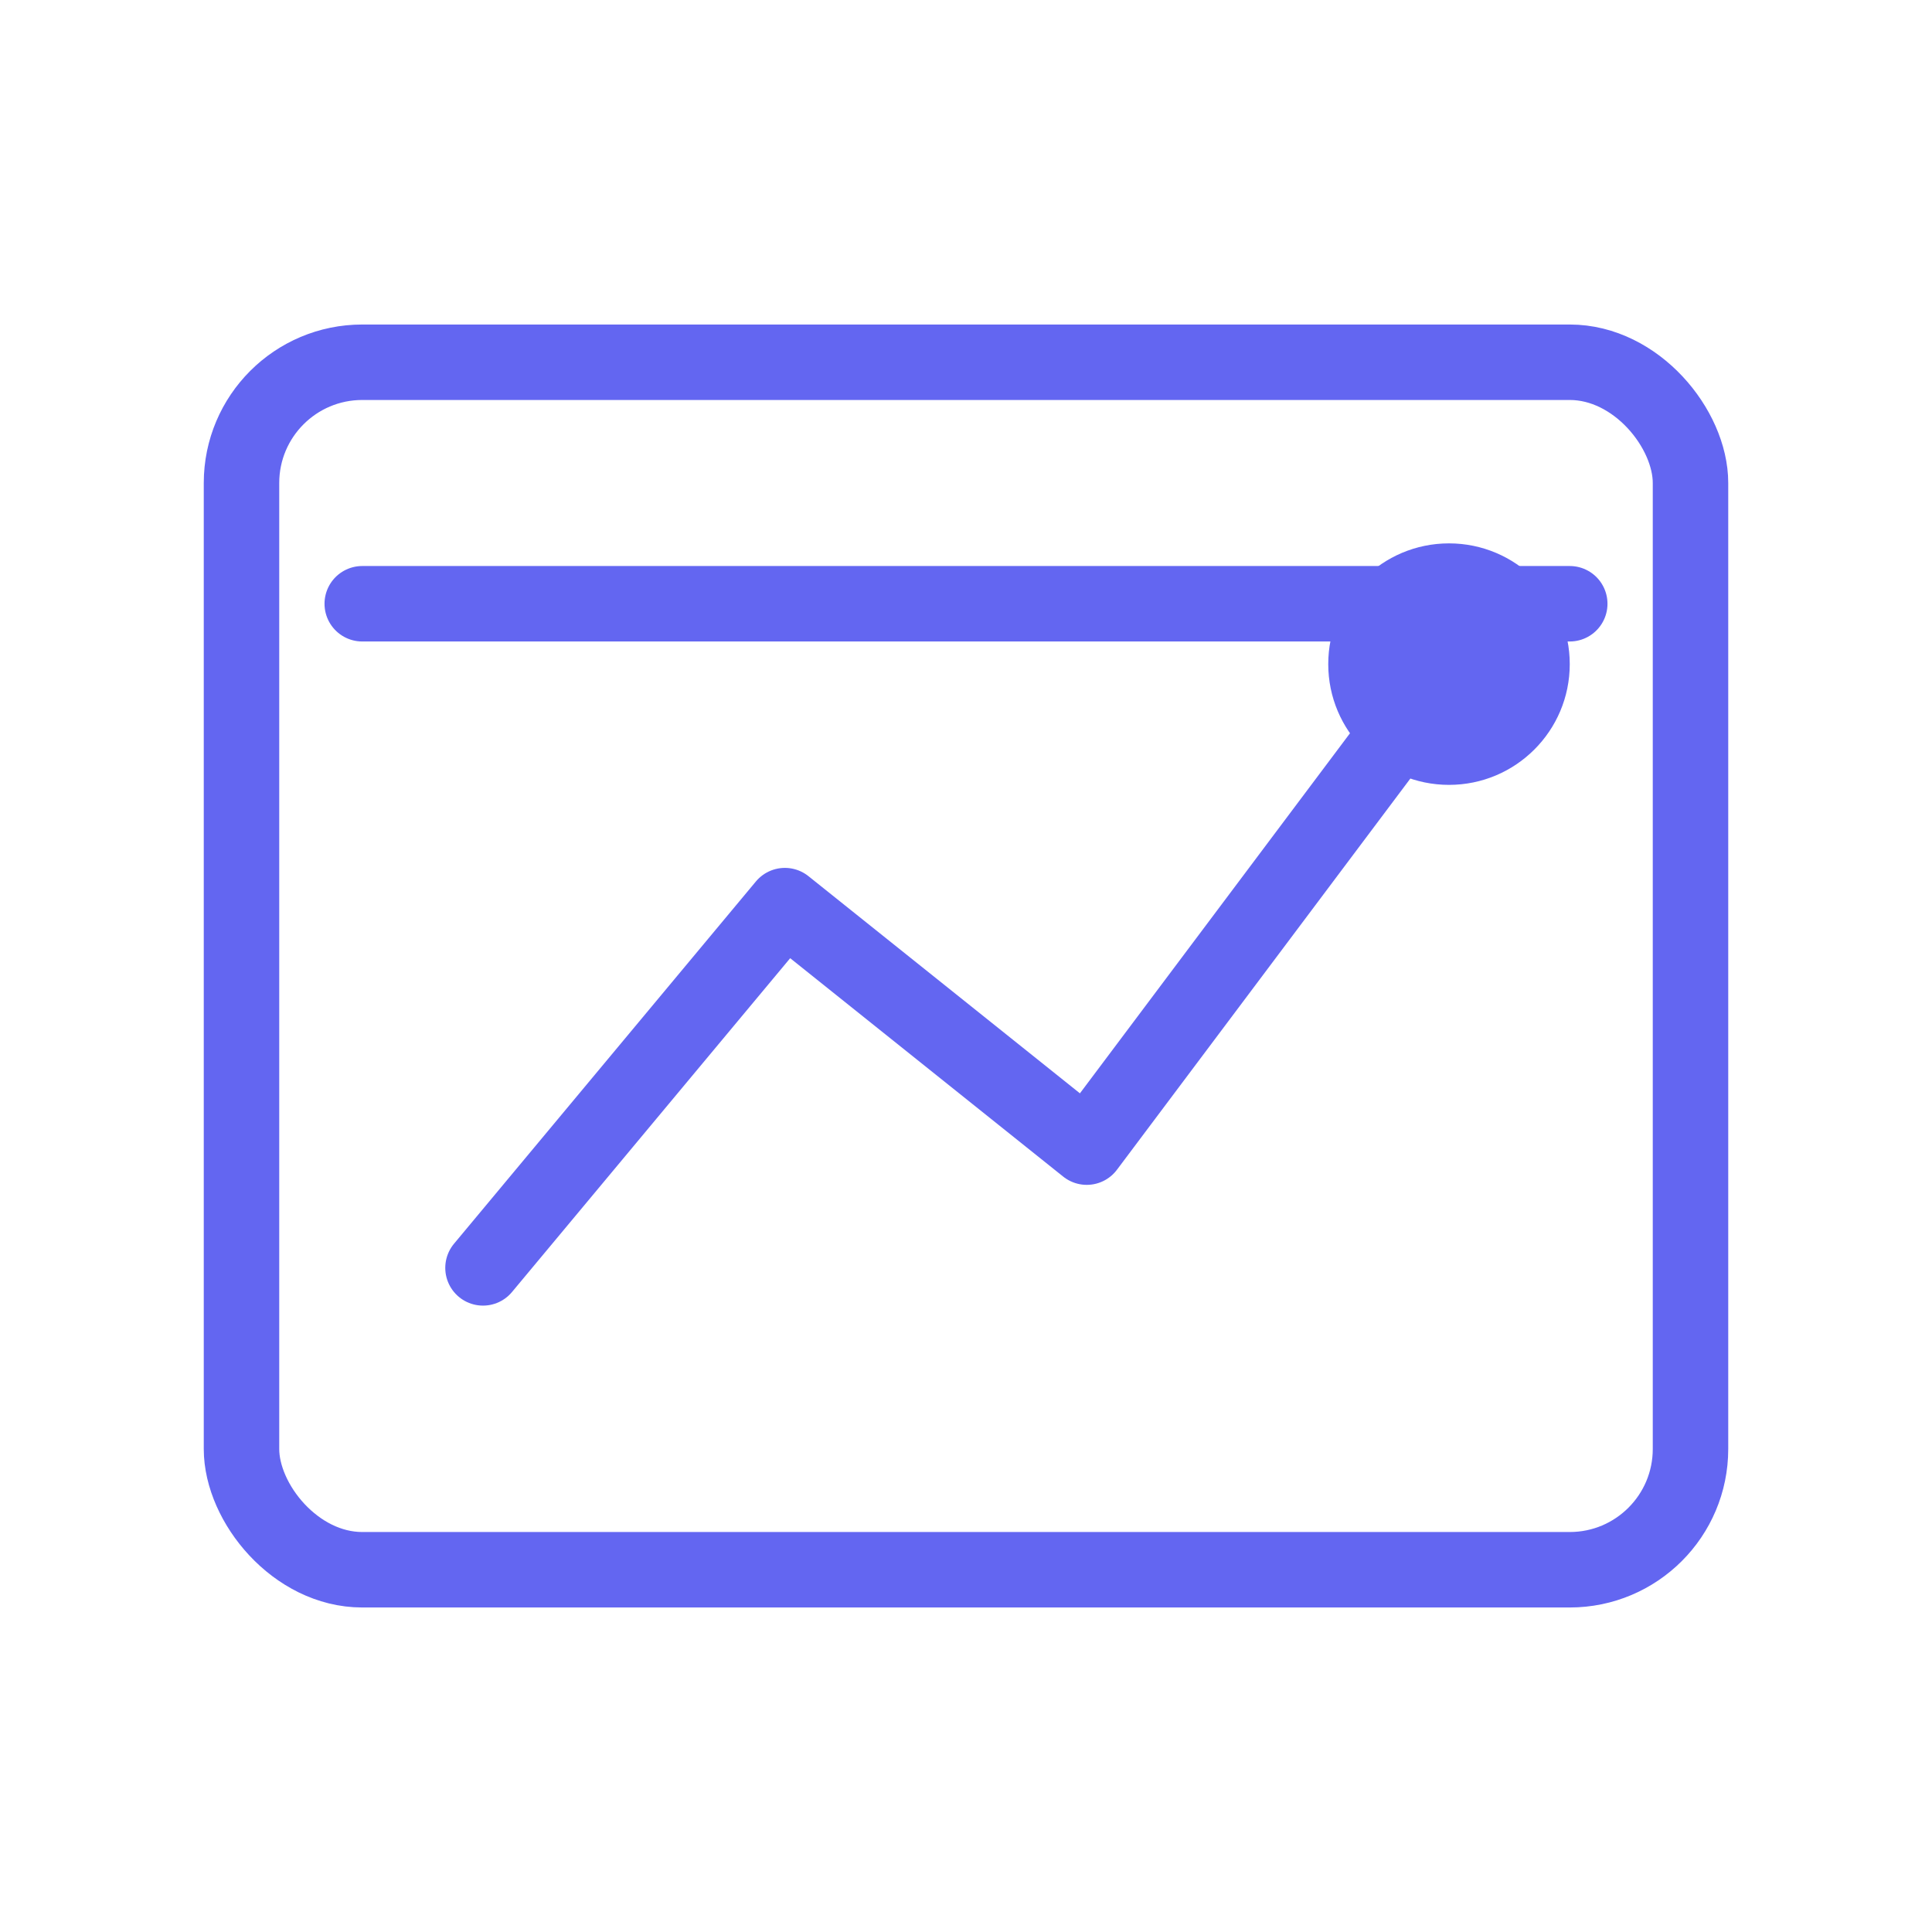 <svg width="64" height="64" viewBox="0 0 64 64" fill="none" xmlns="http://www.w3.org/2000/svg">
  <rect x="8" y="12" width="48" height="40" rx="4" stroke="#6366F1" stroke-width="2.5"/>
  <path d="M16 42L26 30L36 38L48 22" stroke="#6366F1" stroke-width="2.5" stroke-linecap="round" stroke-linejoin="round"/>
  <path d="M12 20H52" stroke="#6366F1" stroke-width="2.5" stroke-linecap="round"/>
  <circle cx="48" cy="22" r="4" fill="#6366F1"/>
</svg>
